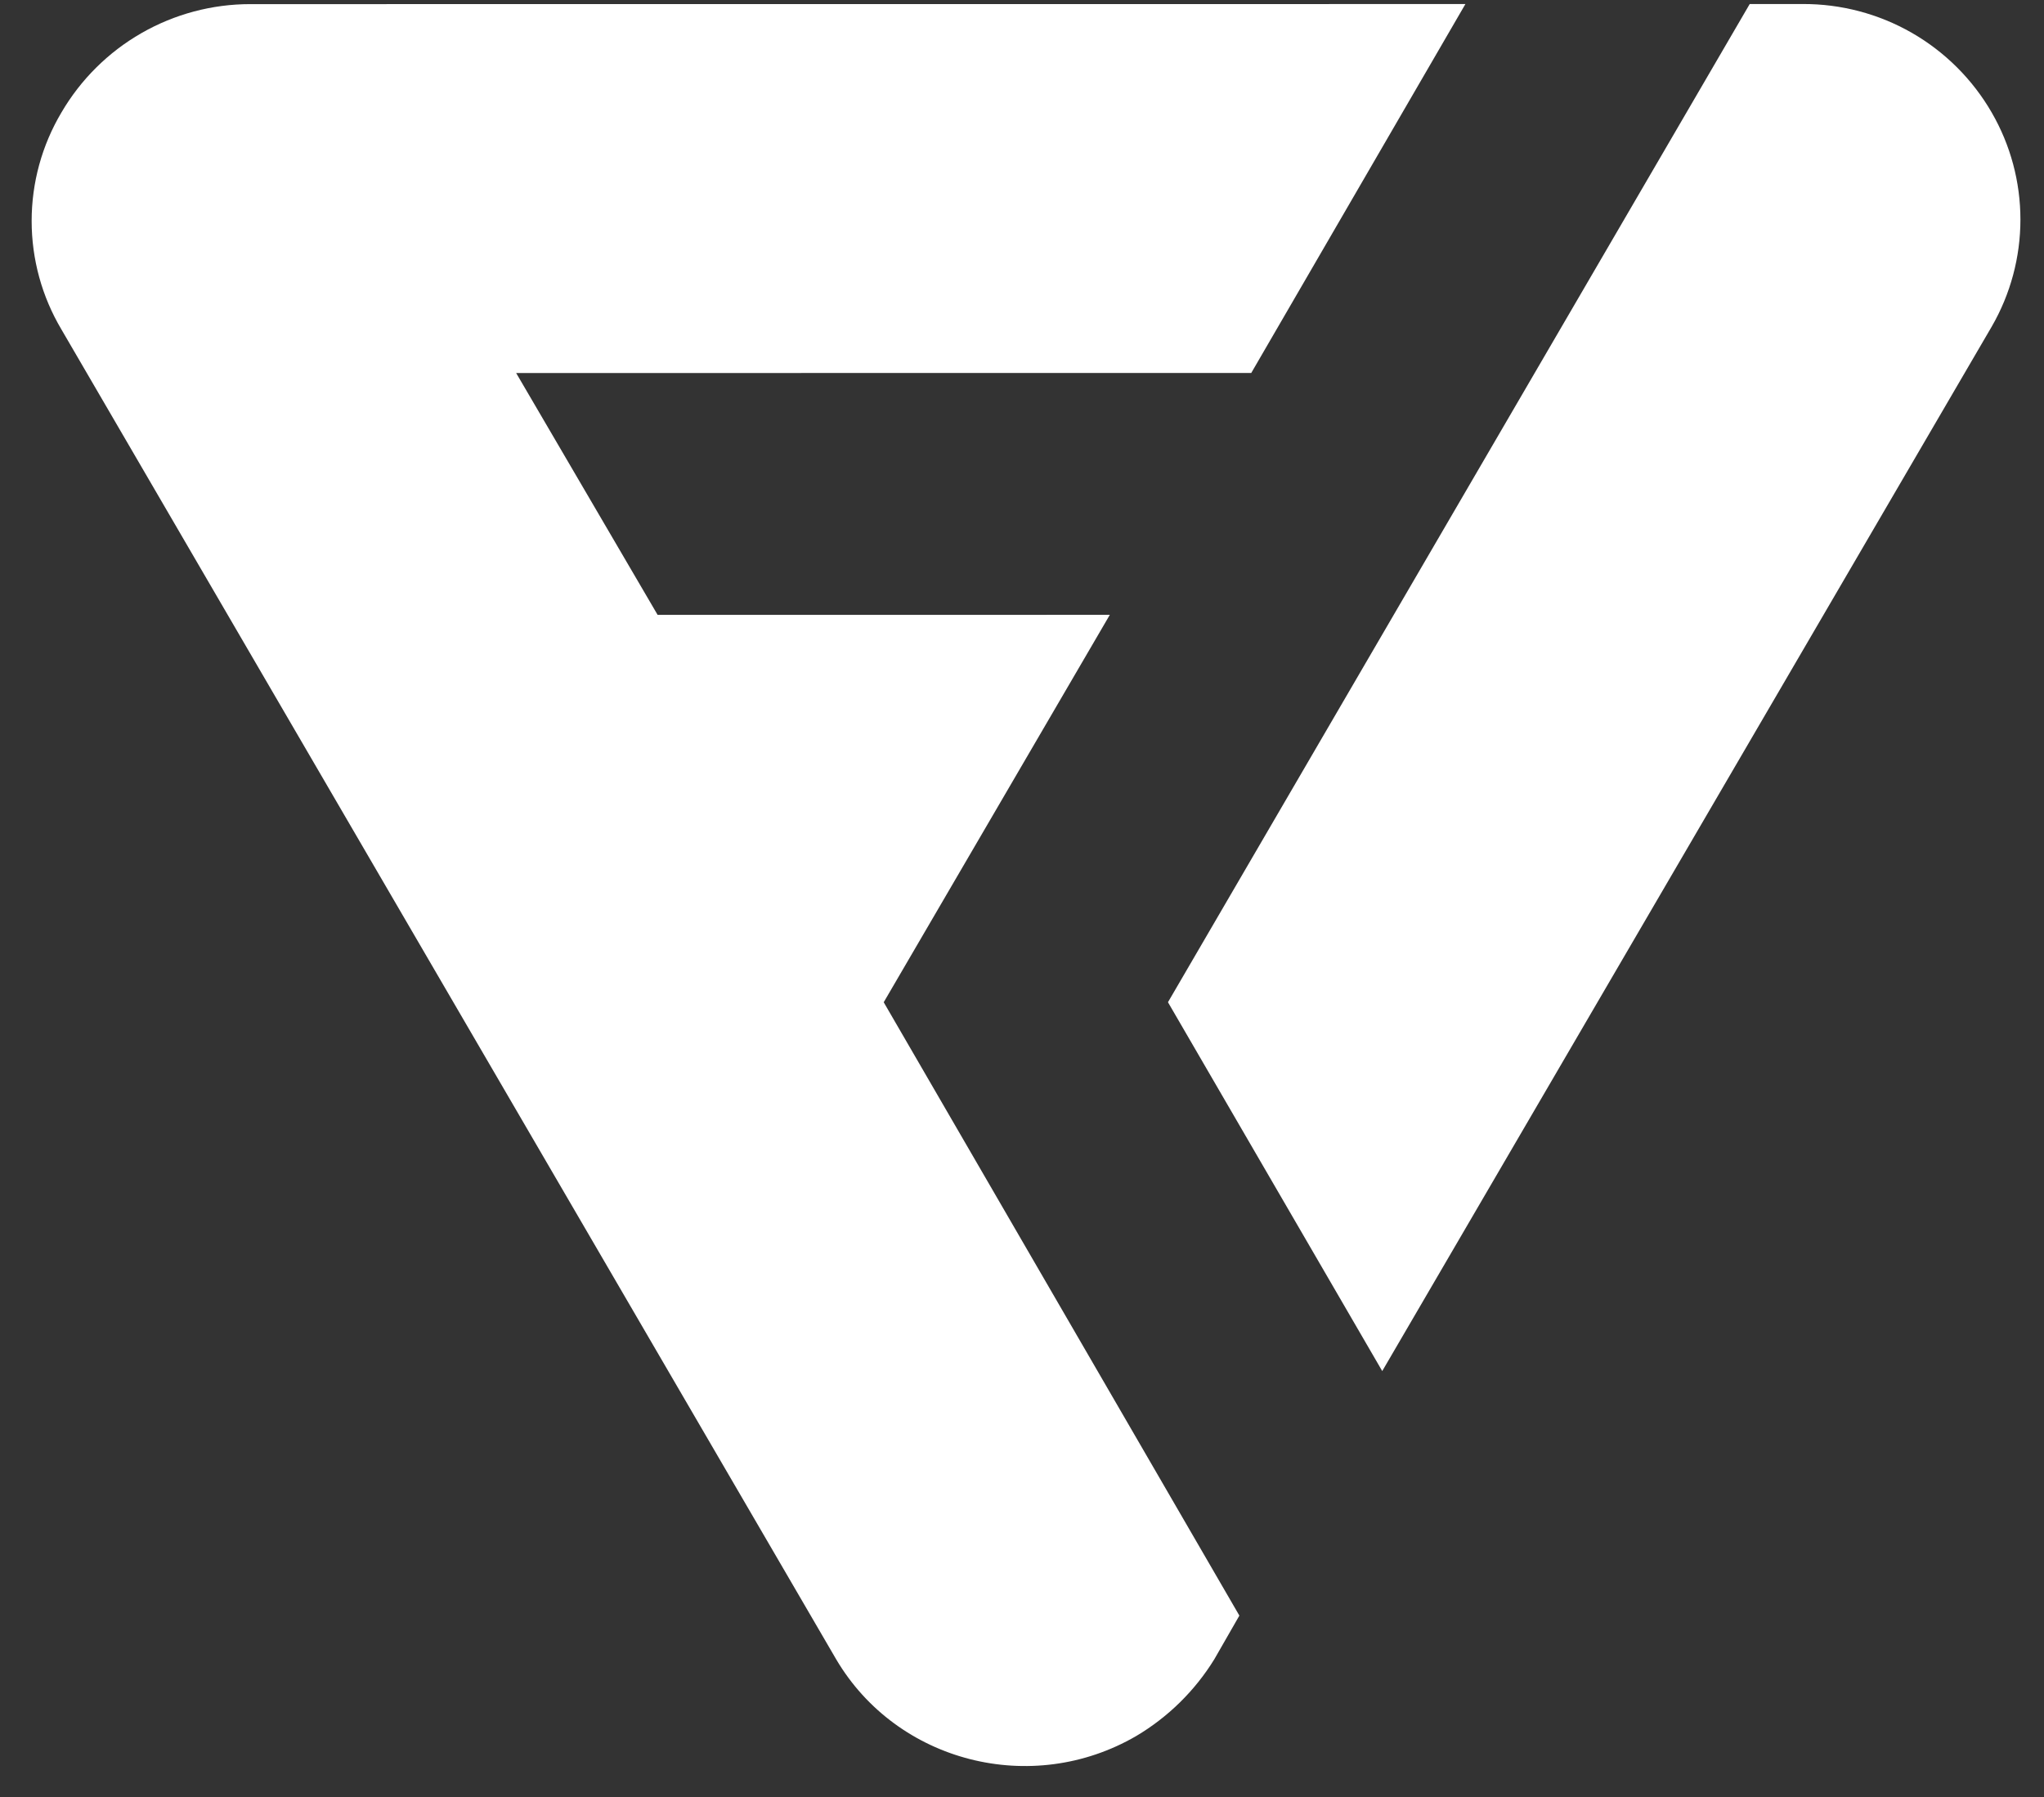<svg width="58" height="51" viewBox="0 0 58 51" fill="none" xmlns="http://www.w3.org/2000/svg">
<rect x="0" y="0" width="58" height="51" fill="#333333" stroke="none"/>
<path d="M31.492 17.447L18.66 17.448L14.646 10.585L35.505 10.584L41.582 0.115L7.105 0.117C6.02 0.116 4.954 0.4 4.013 0.94C3.072 1.48 2.289 2.257 1.742 3.194C1.189 4.125 0.898 5.188 0.898 6.27C0.898 7.353 1.189 8.416 1.742 9.347L23.727 47.086C25.455 50.013 29.28 50.987 32.243 49.262C33.146 48.726 33.906 47.979 34.457 47.085L35.168 45.846L25.076 28.441L31.492 17.447Z" fill="white"/>
<path d="M56.515 3.191C55.972 2.251 55.189 1.471 54.247 0.93C53.304 0.39 52.236 0.109 51.149 0.114L49.649 0.115L33.142 28.44L39.222 38.907L56.516 9.269C57.05 8.345 57.331 7.297 57.331 6.23C57.331 5.163 57.05 4.115 56.515 3.191Z" fill="white"/>
</svg>
